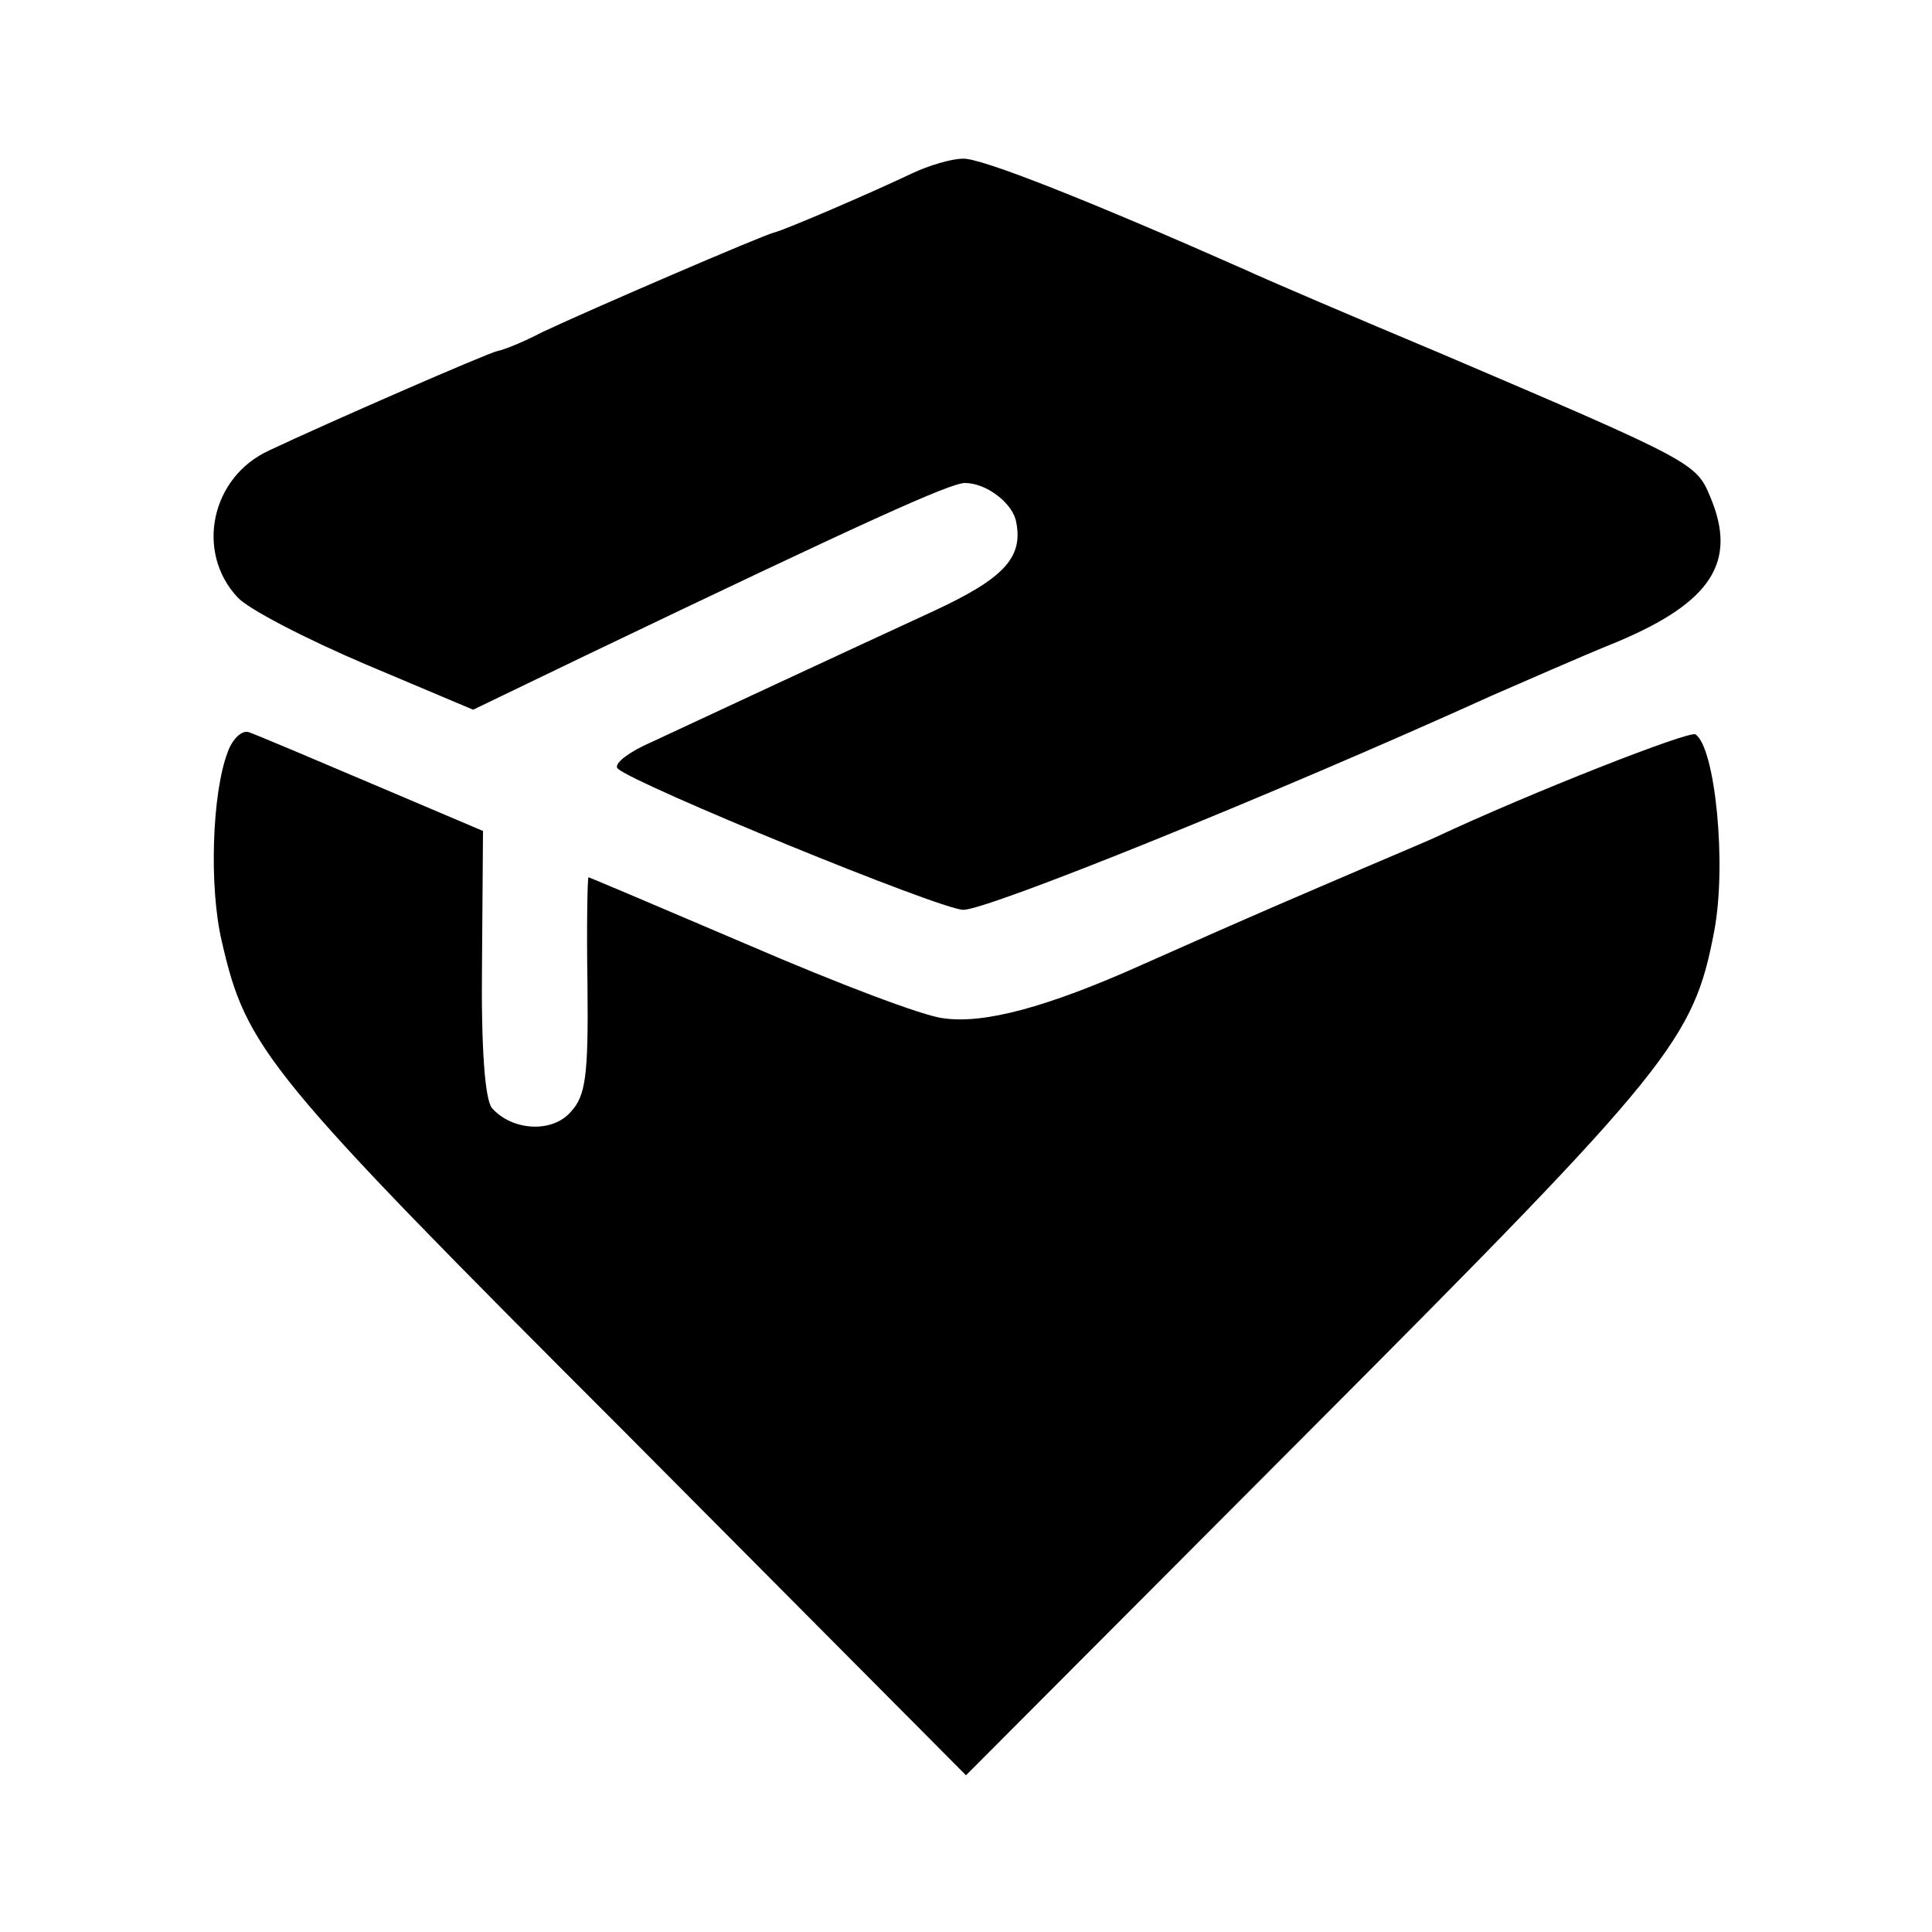 <?xml version="1.0" standalone="no"?>
<!DOCTYPE svg PUBLIC "-//W3C//DTD SVG 20010904//EN"
 "http://www.w3.org/TR/2001/REC-SVG-20010904/DTD/svg10.dtd">
<svg version="1.0" xmlns="http://www.w3.org/2000/svg"
 width="196pt" height="196pt" viewBox="0 0 196 196"
 preserveAspectRatio="xMidYMid meet">
<g transform="translate(0,196) scale(0.1,-0.1)"
fill="#000000" stroke="none">
<path d="M925 1784 c-42 -20 -128 -57 -140 -60 -12 -3 -184 -77 -235 -101 -19
-10 -39 -18 -45 -19 -10 -2 -175 -74 -232 -101 -59 -27 -75 -103 -32 -149 11
-12 69 -42 130 -68 l109 -46 112 54 c288 138 372 176 387 176 22 0 49 -21 52
-40 7 -36 -13 -57 -84 -90 -89 -41 -250 -116 -295 -137 -18 -9 -30 -19 -25
-23 20 -17 325 -142 350 -143 23 -1 313 116 538 218 28 12 84 37 126 54 95 40
122 81 94 147 -14 34 -17 36 -270 144 -93 39 -184 78 -201 86 -158 70 -269
114 -287 113 -12 0 -35 -7 -52 -15z"/>
<path d="M231 1197 c-16 -42 -19 -137 -6 -192 25 -109 44 -133 408 -497 l347
-349 349 350 c367 368 389 396 410 506 13 68 1 187 -19 200 -6 4 -167 -59
-265 -105 -11 -5 -42 -18 -70 -30 -72 -31 -99 -42 -227 -99 -96 -43 -160 -60
-201 -54 -20 2 -109 36 -197 74 -89 38 -162 69 -163 69 -1 0 -2 -49 -1 -110 1
-92 -2 -112 -17 -128 -19 -22 -60 -19 -80 4 -7 9 -11 60 -10 147 l1 134 -113
48 c-61 26 -118 50 -124 52 -7 3 -17 -6 -22 -20z"/>
</g>
</svg>
